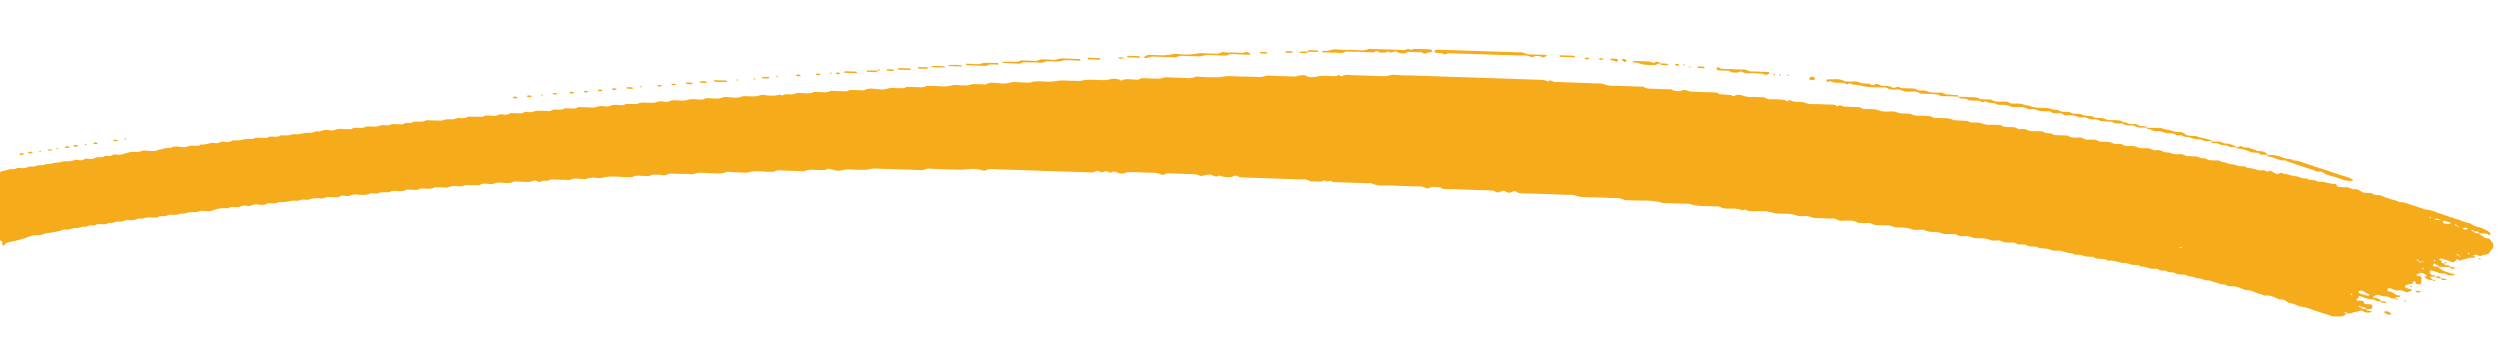 <svg width="865" height="118" viewBox="0 0 865 118" fill="none" xmlns="http://www.w3.org/2000/svg">
<path d="M811.705 108.377C811.689 108.56 811.604 108.737 811.457 108.896C811.309 109.054 811.102 109.19 810.851 109.294C810.6 109.398 810.311 109.467 810.004 109.496C809.697 109.525 809.381 109.514 809.078 109.463C808.269 109.401 807.253 109.573 806.681 109.337C805.911 109.012 805.057 108.813 804.276 108.535C802.575 107.927 800.699 107.465 799.111 106.79C797.523 106.116 795.826 106.276 794.52 105.546C793.965 105.231 793.281 105.005 792.54 104.894C791.544 104.778 791.259 104.317 790.729 103.994C790.51 103.854 790.239 103.745 789.938 103.677C789.638 103.609 789.317 103.583 789.001 103.602C788.841 103.597 788.63 103.631 788.522 103.586C787.044 102.874 785.682 102.013 783.562 102.283C782.212 101.651 780.491 101.359 779.261 100.737C778.277 100.229 777.084 100.606 776.18 100.107C775.388 99.675 774.464 99.335 773.462 99.107C772.727 98.942 771.822 99.094 771.045 98.974C770.488 98.891 769.974 98.386 769.513 98.412C768.25 98.488 767.53 97.877 766.534 97.726C765.539 97.576 764.871 96.902 763.557 96.994C762.554 97.066 761.871 96.233 760.578 96.308C759.966 96.352 759.272 95.877 758.596 95.731C757.921 95.586 757.314 95.771 756.836 95.391C756.657 95.238 756.396 95.124 756.097 95.067C754.891 94.916 753.632 95.173 752.495 94.472C751.857 94.081 750.436 94.404 749.516 93.786C749.017 93.435 747.692 93.861 746.921 93.278C746.15 92.694 745.044 93.174 744.18 92.952C743.049 92.662 742.067 92.118 740.712 92.249C740.006 91.504 738.728 91.743 737.732 91.599C736.866 91.47 736.042 90.956 735.22 90.999C733.119 91.017 731.456 89.853 729.303 90.215C728.173 89.004 725.415 90.086 724.275 88.874C724.276 88.833 723.965 88.864 723.805 88.859C722.739 88.741 721.671 88.935 720.629 88.389C720.039 88.076 718.804 88.211 717.888 88.075C717.47 88.008 717.132 87.639 716.742 87.626C714.843 87.563 713.397 86.512 711.409 86.733C710.184 86.868 709.423 86.291 708.429 86.082C707.503 85.959 706.567 85.865 705.627 85.802C705.208 85.746 704.888 85.437 704.471 85.364C703.476 85.196 702.255 85.507 701.315 84.878C700.581 84.384 699.481 84.676 698.553 84.592C697.625 84.508 697.209 83.779 696.044 83.922C695.237 83.974 694.416 83.947 693.615 83.841C692.708 83.752 692.24 83.068 691.096 83.171C690.323 83.239 689.21 83.319 688.717 83.091C687.015 82.237 685.074 82.542 683.239 82.364C682.022 82.247 681.267 81.477 679.74 81.66C679.21 81.767 678.627 81.765 678.086 81.653C677.545 81.542 677.078 81.327 676.759 81.045C676.76 80.998 676.459 81.035 676.299 81.03C674.723 80.889 672.91 81.246 671.599 80.65C670.288 80.055 668.807 80.376 667.453 80.16C666.458 79.998 665.739 79.346 664.474 79.475C663.531 79.561 662.267 79.648 661.596 79.379C659.702 78.565 657.613 78.795 655.617 78.652C653.71 77.626 651.365 78.029 649.209 77.881C648.081 77.803 647.536 77.028 646.231 77.166C645.1 77.209 643.961 77.181 642.832 77.083C641.139 75.947 638.852 76.399 636.912 76.375C635.583 76.331 635.273 75.411 633.936 75.607C632.965 75.655 631.983 75.622 631.017 75.51C629.881 75.511 628.743 75.473 627.609 75.397C626.612 75.293 625.885 74.606 624.63 74.711C623.697 74.791 622.434 74.879 621.762 74.616C619.542 73.685 617.139 74.034 614.783 73.856C613.087 73.723 611.743 72.909 609.806 73.103C608.186 73.151 606.556 73.111 604.937 72.982C604.327 72.962 604.222 72.231 603.541 72.531C602.861 72.831 602.677 72.937 602.102 72.483C601.858 72.311 601.248 72.302 600.799 72.24C598.807 71.969 596.606 72.588 594.822 71.455C594.577 71.306 593.873 71.423 593.393 71.407C590.398 71.202 587.324 71.57 584.537 70.526L575.273 70.218C571.501 68.984 567.409 69.599 563.489 69.24C561.917 69.551 561.075 68.414 559.51 68.52C558.048 68.537 556.581 68.488 555.123 68.375L551.215 68.245C549.752 68.255 548.286 68.206 546.827 68.099C545.651 67.966 544.773 67.297 543.339 67.396C542.041 67.433 540.736 67.4 539.44 67.296L531.924 67.046C530.625 67.003 529.325 66.96 528.026 66.916C526.727 66.873 525.42 67.047 524.518 66.213C524.38 66.162 524.224 66.133 524.065 66.128C523.906 66.123 523.748 66.141 523.608 66.183C522.699 66.739 521.902 66.942 520.846 66.191C520.397 65.87 519.693 65.982 519.202 66.294C518.711 66.607 518.038 66.707 517.568 66.387C517.297 66.21 516.962 66.072 516.59 65.983C516.218 65.895 515.818 65.858 515.424 65.875C511.036 65.729 506.639 65.583 502.251 65.437C500.892 65.392 499.24 65.719 498.271 64.759C497.067 64.86 495.715 64.322 494.611 65.001C494.366 65.152 493.474 65.21 493.357 65.118C493.053 64.893 492.656 64.717 492.206 64.607C491.757 64.498 491.271 64.458 490.796 64.493C487.868 64.396 484.926 64.392 482.011 64.201C479.535 64.025 476.874 64.617 474.582 63.438C474.189 63.237 473.323 63.396 472.673 63.374L462.909 63.05C461.959 63.018 460.906 63.1 460.346 62.471C459.606 62.781 458.888 63.01 458.28 62.338C457.201 63.177 455.646 62.703 454.262 62.791C452.879 62.88 452.293 61.846 450.755 62.053C449.467 62.124 448.163 62.094 446.876 61.965L431.255 61.446C430.769 61.409 430.282 61.393 429.795 61.397C429.044 61.431 428.663 61.136 428.151 60.897C427.865 60.758 427.057 60.713 426.902 60.855C425.877 61.59 424.466 61.279 423.29 61.152C422.532 61.074 421.925 60.361 421.111 61.079C420.894 61.094 420.672 61.082 420.459 61.043C420.247 61.005 420.049 60.941 419.878 60.856C419.62 60.666 419.272 60.525 418.881 60.451C418.49 60.378 418.075 60.375 417.69 60.443C416.968 60.507 416.304 60.902 415.625 60.879C414.945 60.857 414.292 60.348 413.643 60.309C410.556 60.147 407.466 60.103 404.379 59.965C403.619 59.94 403.241 60.197 402.743 60.41C402.53 60.497 401.999 60.538 401.861 60.451C400.262 59.488 398.25 59.832 396.402 59.724C394.555 59.615 392.496 59.559 390.546 59.529C390.099 59.573 389.68 59.68 389.325 59.84C388.951 60.005 388.487 60.086 388.011 60.07C387.536 60.055 387.078 59.943 386.716 59.754C385.784 59.206 385.102 59.236 384.305 59.738C384.234 59.777 383.787 59.686 383.65 59.593C383.17 59.266 382.466 59.073 382.017 59.357C381.22 59.853 380.817 59.628 380.23 59.227C380.099 59.173 379.948 59.139 379.791 59.127C379.634 59.116 379.476 59.128 379.332 59.162C378.377 59.893 377.034 59.643 375.785 59.602C365.541 59.261 355.286 58.92 345.042 58.58C343.663 58.534 342.124 58.178 341.026 58.998C340.923 59.077 340.395 59.012 340.107 58.967C337.178 58.283 337.188 58.283 333.493 58.671C332.873 58.73 332.241 58.744 331.61 58.714C328.852 58.622 326.083 58.53 323.315 58.438C322.096 58.398 320.775 58.078 319.701 58.782C319.415 58.972 318.479 58.835 317.849 58.814C315.571 58.738 313.292 58.663 311.013 58.587L307.085 58.456C305.782 58.457 304.478 58.414 303.177 58.326C301.822 58.181 300.795 58.675 299.642 58.743C297.535 58.797 295.418 58.742 293.314 58.579C292.697 58.58 292.098 58.68 291.583 58.868C290.21 59.245 289.254 59.096 287.64 58.579C287.254 58.46 286.499 58.318 286.375 58.407C285.668 58.93 284.75 58.858 283.769 58.855C281.918 58.858 279.924 58.357 278.303 59.26C276.184 59.19 274.067 59.072 271.956 59.049C270.586 59.044 269.049 58.606 267.883 59.389C267.729 59.484 267.281 59.428 266.97 59.441C264.175 59.553 261.231 58.739 258.556 59.748C258.333 59.828 257.926 59.727 257.556 59.715L254.138 59.601C253.139 59.568 251.917 59.304 251.278 59.559C250.388 59.926 249.283 60.078 248.182 59.984C247.183 59.951 246.233 59.919 245.254 59.887C244.114 59.849 242.976 59.77 241.835 59.773C240.695 59.776 240.091 60.478 238.818 60.26C237.85 60.163 236.871 60.13 235.899 60.163C234.76 60.16 233.619 60.122 232.481 60.049C231.145 59.916 230.451 60.914 228.942 60.559C227.949 60.332 226.713 60.485 225.594 60.448C224.811 61.138 223.58 60.833 222.519 60.856C221.457 60.88 219.94 60.483 218.915 61.218C218.72 61.358 218.004 61.24 217.533 61.26C214.527 61.371 211.55 60.627 208.6 61.485C207.155 61.906 205.222 61.079 203.5 61.709C202.102 62.214 200.366 61.769 198.785 61.769C197.785 61.771 197.4 62.503 196.227 62.271C195.422 62.188 194.607 62.161 193.799 62.19C192.799 62.157 191.85 62.125 190.87 62.093C190.564 62.097 190.278 62.172 190.073 62.301C189.344 62.864 187.953 62.272 187.46 62.637C186.434 63.424 185.954 62.498 185.234 62.48C184.93 62.474 184.63 62.51 184.36 62.586C183.947 62.69 183.577 62.959 183.177 62.958C181.397 62.94 179.599 62.839 177.81 62.779C176.398 63.742 174.505 63.192 172.795 63.153C171.486 63.109 170.719 63.899 169.266 63.681C168.27 63.53 167.007 63.3 166.144 63.97C166.001 64.077 165.57 64.08 165.27 64.076C163.83 64.063 162.38 64.033 160.93 64.008C159.793 64.809 158.247 64.359 156.916 64.356C155.777 64.318 155.191 65.103 153.897 64.878C152.771 64.766 151.631 64.729 150.499 64.765C149.212 65.549 147.541 65.253 146.002 65.202C145.003 65.169 144.618 65.919 143.444 65.704C142.48 65.607 141.504 65.575 140.536 65.607C139.304 66.552 137.524 65.918 136.039 66.044C135.126 66.108 134.626 66.719 133.481 66.546C133.018 66.47 132.535 66.459 132.073 66.514C131.61 66.569 131.18 66.689 130.819 66.863C130.219 67.136 128.683 66.692 128.074 66.959C126.459 67.668 124.696 67.434 123.061 67.274C121.715 67.123 121.295 68.007 120.041 67.825C119.184 67.708 118.051 67.489 117.371 68.088C117.288 68.162 117.135 68.262 117.015 68.258C115.875 68.22 114.736 68.182 113.597 68.144C112.597 68.111 112.214 68.797 111.048 68.647C110.363 68.541 109.654 68.518 108.964 68.579C108.274 68.639 107.617 68.783 107.034 69C106.143 69.34 104.593 68.714 103.45 69.38C103.052 69.619 101.871 69.328 101.146 69.45C99.667 69.7 98.272 70.123 96.64 69.852C95.526 70.578 94.034 70.317 92.623 70.305C91.594 71.163 89.953 70.856 88.608 70.706C87.262 70.555 86.9 71.523 85.588 71.251C85.142 71.116 84.636 71.075 84.156 71.134C83.676 71.193 83.252 71.349 82.956 71.574C82.832 71.676 82.382 71.661 82.082 71.668C81.01 71.697 79.781 71.363 78.997 72.059C78.045 71.995 77.087 72.001 76.145 72.076C75.161 72.289 74.217 72.558 73.327 72.88C73.072 72.968 72.793 73.032 72.5 73.069C71.256 73.169 69.813 72.651 68.765 73.162C67.718 73.673 66.571 73.26 65.584 73.444C64.436 73.664 63.411 74.088 62.086 73.914C61.056 74.819 59.084 73.926 58.187 74.436C57.043 75.126 55.187 74.383 54.337 75.259C54.213 75.39 53.437 75.27 52.956 75.283C52.015 75.293 50.78 75.111 50.201 75.385C49.286 75.83 48.108 75.439 47.549 75.714C47.14 75.927 46.645 76.076 46.108 76.149C45.571 76.222 45.006 76.217 44.463 76.134C43.127 75.984 42.434 76.982 40.914 76.644C40.398 76.527 39.592 76.993 38.898 77.087C38.205 77.181 37.631 76.986 37.139 77.334C36.939 77.468 36.664 77.556 36.36 77.584C35.147 77.649 33.731 77.203 32.814 78.006C31.742 78.052 30.52 77.812 29.797 78.492C28.435 78.218 27.38 78.952 26.291 78.898C24.882 78.851 24.105 79.635 22.762 79.426C22.455 79.365 22.125 79.375 21.84 79.454C19.704 80.516 16.63 80.285 14.387 81.213C14.004 81.356 13.54 81.412 13.082 81.37C11.676 81.211 10.792 81.622 9.668 82.031C7.519 82.808 5.203 83.421 2.773 83.856C1.686 84.06 1.873 84.459 1.561 84.813C1.498 84.893 1.335 84.993 1.225 84.99C1.115 84.986 0.939 84.868 0.891 84.791C0.817 84.612 0.773 84.429 0.759 84.246C0.798 84.052 0.804 83.856 0.779 83.66C0.762 83.594 0.722 83.53 0.664 83.472C0.605 83.414 0.527 83.362 0.436 83.321C0.344 83.28 0.24 83.249 0.13 83.231C0.019 83.214 -0.095 83.209 -0.207 83.217C-1.139 83.274 -1.612 83.95 -2.718 83.814C-2.925 84.034 -3.046 84.281 -3.072 84.536C-3.057 84.721 -3.112 84.905 -3.234 85.073C-3.355 85.242 -3.54 85.391 -3.775 85.51C-4.448 85.875 -3.617 85.867 -3.311 85.983L-2.273 86.358C-2.545 86.425 -2.84 86.574 -3.089 86.548C-4.346 86.436 -5.24 86.535 -5.34 87.436C-5.349 87.699 -5.708 87.658 -6.01 87.413C-6.555 86.967 -7.23 86.786 -8.004 87.212C-8.325 87.408 -8.665 87.592 -9.023 87.765C-9.448 87.96 -9.983 88.058 -10.533 88.04C-11.083 88.021 -11.61 87.888 -12.021 87.665C-12.826 87.175 -13.61 86.679 -14.383 86.167C-14.613 86.042 -14.77 85.878 -14.828 85.7C-14.799 84.844 -14.82 83.981 -14.742 83.127C-14.737 82.974 -14.392 82.839 -14.188 82.711C-13.984 82.582 -13.719 82.451 -13.485 82.323C-12.466 81.77 -11.603 81.095 -10.04 81.023C-9.902 80.195 -9.804 79.359 -9.587 78.544C-9.518 78.277 -9.158 78.289 -8.926 78.519C-8.461 78.993 -7.998 78.908 -7.547 78.565C-7.321 78.391 -7.113 78.451 -6.84 78.677C-6.694 78.799 -6.406 78.856 -6.178 78.945C-6.019 78.798 -5.902 78.635 -5.832 78.464C-5.77 78.09 -5.807 77.702 -5.793 77.291C-4.146 77.387 -5.253 76.089 -3.949 76.003C-3.917 75.943 -3.915 75.878 -3.943 75.816C-4.024 75.737 -4.139 75.672 -4.277 75.628C-4.432 75.608 -4.591 75.603 -4.747 75.613L-6.166 75.566C-6.236 75.563 -6.037 75.605 -5.966 75.572C-5.928 75.537 -5.907 75.496 -5.906 75.454C-5.904 75.412 -5.923 75.369 -5.958 75.332C-6.182 75.137 -6.454 74.893 -6.805 75.227C-6.807 75.268 -6.543 75.453 -6.177 75.577C-5.858 75.94 -6.194 76.11 -6.726 76.145C-7.257 76.181 -8.949 75.303 -8.776 75.226C-6.743 74.267 -9.121 74.47 -9.592 74.184C-9.696 74.112 -9.807 74.043 -9.926 73.979C-10.704 73.631 -10.843 73.297 -9.892 72.977C-9.892 72.977 -9.888 72.836 -9.886 72.789C-9.884 72.742 -10.11 72.612 -10.23 72.608C-11.02 72.582 -11.819 72.555 -12.619 72.528C-12.723 72.361 -12.853 72.045 -12.943 72.048C-13.827 72.056 -14.705 71.907 -15.461 71.62C-16.218 71.333 -16.817 70.922 -17.182 70.44C-18.09 69.447 -19.341 68.285 -17.703 67.154C-17.416 66.958 -17.285 66.91 -17.599 66.741C-18.08 66.473 -18.532 66.187 -18.952 65.886C-19.509 65.492 -19.314 65.035 -18.329 64.915C-17.86 64.833 -17.431 64.689 -17.075 64.495C-16.719 64.301 -16.444 64.061 -16.27 63.792C-14.61 62.292 -13.714 61.835 -11.182 61.203C-10.909 61.13 -10.583 60.959 -10.375 61.001C-9.113 61.272 -8.36 60.604 -7.357 60.514C-6.353 60.425 -5.297 60.87 -4.601 60.389C-3.905 59.907 -2.996 60.272 -2.583 59.869C-1.83 59.19 -0.354 59.943 0.435 59.383C1.03 58.945 2.097 59.051 2.869 58.695C3.642 58.339 5.056 58.826 5.889 58.161C6.053 58.026 6.811 58.122 7.28 58.155C7.75 58.195 8.227 58.176 8.676 58.099C9.126 58.022 9.538 57.889 9.886 57.707C10.495 57.434 11.652 57.872 12.528 57.379C13.405 56.886 15.114 57.541 15.892 56.716C17.551 57.076 18.738 55.995 20.379 56.278C21.398 55.725 22.626 55.807 23.897 55.808C25.168 55.809 26.046 54.976 27.372 55.396C28.699 55.815 29.088 54.643 30.39 54.909C30.847 55.029 31.352 55.063 31.832 55.005C32.312 54.947 32.743 54.801 33.062 54.587C33.789 54.101 35.247 54.801 36.08 54.101C36.616 53.649 37.975 54.304 38.693 53.771C39.411 53.237 40.162 53.509 40.921 53.551C41.722 53.559 42.495 53.409 43.117 53.126C43.754 52.93 44.468 52.795 45.135 52.606C45.802 52.417 46.706 52.605 47.516 52.609C48.597 52.609 49.242 51.874 50.534 52.122C51.502 52.212 52.477 52.259 53.451 52.26C54.08 52.31 54.242 51.94 54.644 51.895C56.13 51.733 57.306 50.98 58.979 51.218C60.106 50.416 61.737 50.722 62.992 50.899C64.496 51.108 65.261 50.341 66.531 50.383C67.62 50.419 68.823 50.641 69.547 49.949C71.375 50.339 72.688 49.05 74.504 49.527C75.803 49.858 76.191 48.732 77.522 49.011C77.988 49.163 78.527 49.212 79.036 49.147C79.545 49.083 79.989 48.911 80.285 48.663C80.409 48.562 80.86 48.541 81.149 48.563C82.395 48.638 83.637 48.493 84.715 48.147C85.725 47.852 87.266 48.472 88.251 47.719C88.375 47.617 88.852 47.692 89.163 47.673C90.517 47.583 92.149 48.142 93.179 47.261C94.523 47.159 96.167 47.665 97.196 46.807C97.198 46.761 97.506 46.818 97.666 46.823C98.738 46.776 99.8 47.047 100.866 46.566C101.486 46.293 102.776 46.6 103.603 46.422C104.762 46.167 105.794 45.831 107.15 45.953C108.507 46.074 109.24 45.089 110.667 45.518C111.097 45.248 111.66 45.063 112.284 44.988C112.907 44.912 113.562 44.949 114.163 45.094C115.702 45.439 116.365 44.464 117.702 44.584C119.038 44.705 120.31 44.671 121.609 44.714C122.648 43.575 125.108 44.83 126.329 43.897C126.483 43.785 126.883 43.786 127.184 43.755C128.54 43.624 129.972 44.17 131.316 43.476C132.335 42.923 134.156 43.828 135.333 43.023C135.6 42.832 136.545 42.986 137.176 42.961C138.088 42.92 139.167 43.273 139.885 42.739C140.603 42.206 141.774 42.802 142.547 42.423C142.791 42.308 142.999 42.068 143.249 42.065C144.214 42.121 145.181 42.125 146.141 42.079C146.834 41.985 147.241 41.482 148.218 41.596C149.19 41.684 150.17 41.717 151.146 41.694C152.056 41.724 152.941 41.871 153.857 41.426C154.436 41.146 155.68 41.352 156.612 41.306C157.544 41.261 158.025 40.637 159.16 40.804C159.615 40.922 160.117 40.951 160.591 40.886C161.065 40.821 161.483 40.666 161.783 40.445C161.907 40.344 162.366 40.377 162.676 40.375L166.988 40.407C168.145 39.589 169.709 40.11 171.07 40.108C172.071 40.101 172.474 39.41 173.619 39.559C174.486 39.67 175.609 39.895 176.289 39.302C176.382 39.229 176.526 39.122 176.646 39.126C177.785 39.164 178.924 39.202 180.064 39.24C181.063 39.273 181.481 38.453 182.602 38.737C184.01 39.113 184.917 38.327 186.118 38.297C187.32 38.266 188.727 38.383 190.026 38.426C190.806 38.452 191.108 37.799 192.045 37.907C192.831 37.977 193.626 37.967 194.397 37.879C194.818 37.835 195.139 37.523 195.56 37.49C197.066 37.358 198.806 37.967 200.067 37.053C201.686 37.106 203.318 37.084 204.925 37.214C206.272 37.323 207.039 36.516 208.464 36.704C209.46 36.831 210.703 37.06 211.604 36.433C211.758 36.326 212.158 36.328 212.459 36.297C213.814 36.166 215.384 36.799 216.542 35.981L220.364 35.984C222.003 35.153 223.988 35.635 225.831 35.579C227.052 35.55 227.857 34.831 229.368 35.11C229.889 35.253 230.469 35.29 231.017 35.215C231.564 35.141 232.045 34.959 232.383 34.7C232.435 34.654 232.683 34.71 232.843 34.715C234.529 34.566 236.26 35.169 237.982 34.54C239.359 34.034 241.115 34.491 242.696 34.479C243.697 34.471 244.091 33.774 245.254 33.977C246.224 34.054 247.198 34.098 248.172 34.11C249.479 34.218 250.2 33.279 251.711 33.599C252.99 33.762 254.294 33.819 255.587 33.769C257.226 32.938 259.211 33.426 261.064 33.364C262.275 33.334 263.089 32.634 264.591 32.895C265.855 33.123 267.183 33.167 268.459 33.023C269.293 32.91 269.9 32.402 270.596 33.136C271.635 31.996 274.114 33.253 275.307 32.289C275.431 32.181 275.871 32.196 276.171 32.188C278.023 32.144 279.988 32.644 281.676 31.814C281.951 31.682 282.626 31.845 283.106 31.861C284.478 31.801 285.925 32.237 287.209 31.522C287.627 31.29 288.76 31.533 289.551 31.5C291.074 31.434 292.806 32.008 294.057 31.105L298.924 31.266C300.681 30.198 302.941 30.813 304.868 30.959C306.504 31.09 307.42 30.316 308.887 30.436C310.176 30.505 311.467 30.536 312.756 30.529C313.855 29.697 315.428 30.213 316.771 30.14C318.115 30.067 319.34 30.519 320.385 29.791C320.59 29.645 321.287 29.745 321.748 29.73C324.392 29.648 327.111 30.314 329.701 29.461C330.409 29.226 331.61 29.524 332.591 29.51C333.572 29.496 334.766 29.694 335.356 29.414C336.271 28.981 337.136 29.127 338.057 29.134C338.977 29.141 340.056 29.201 340.985 29.232C342.741 28.169 345.002 28.778 346.929 28.924C348.695 29.071 349.754 28.197 351.448 28.4C353.065 28.534 354.691 28.598 356.315 28.591C358.637 27.665 361.322 28.458 363.73 28.251C365.386 28.095 366.94 27.712 368.746 27.866C370.352 28.001 371.994 27.974 373.623 28.028C376.472 27.201 379.544 27.802 382.508 27.736C383.689 27.705 384.601 27.067 386.035 27.267C386.791 27.354 387.486 27.584 388.015 27.919C389.741 26.838 392.022 27.759 393.951 27.53C395.049 26.692 396.614 27.178 397.966 27.147C399.668 27.104 401.485 27.534 402.982 26.727C405.091 26.797 407.209 26.914 409.319 26.938C410.689 26.948 412.177 27.349 413.412 26.604C413.719 26.415 414.644 26.563 415.274 26.584C417.378 26.746 419.497 26.797 421.602 26.736C423.097 26.615 424.482 26.203 426.118 26.352C427.564 26.482 429.046 26.449 430.505 26.498C432.131 26.484 433.761 26.538 435.383 26.66C436.927 26.846 437.857 25.967 439.401 26.16C440.858 26.285 442.325 26.344 443.788 26.335C445.247 26.383 446.716 26.432 448.176 26.481C448.575 26.494 448.946 26.183 449.367 26.145C450.12 26.07 451.236 25.907 451.599 26.125C451.947 26.322 452.357 26.476 452.805 26.577C453.253 26.677 453.729 26.723 454.201 26.71C454.972 26.707 455.718 26.578 456.355 26.336C457.132 26.121 458.236 26.322 459.178 26.283C460.551 26.235 462.105 26.727 463.193 25.912L464.176 26.431C465.426 25.546 467.14 26.055 468.651 26.046C470.442 26.047 472.229 26.165 474.018 26.225C475.647 26.279 477.277 26.333 478.896 26.387C480.325 26.434 481.292 25.645 482.914 25.898C484.523 26.063 486.15 26.131 487.77 26.101L528.278 27.448C529.737 27.496 531.205 27.586 532.665 27.593C533.2 27.57 533.741 27.613 534.255 27.719C534.768 27.825 535.242 27.992 535.646 28.209C536.681 27.175 537.305 28.593 538.331 28.404C539.291 28.332 540.271 28.353 541.231 28.465L548.547 28.708C550.007 28.807 551.472 28.855 552.935 28.854C554.307 28.812 555.304 29.22 556.443 29.558C557.236 29.681 558.055 29.721 558.861 29.673L568.625 29.998C569.793 30.987 571.607 30.596 573.073 30.733C574.54 30.869 576.33 30.876 577.951 30.895C578.58 30.916 578.72 31.237 579.127 31.333C579.694 31.497 580.319 31.574 580.94 31.557C581.653 31.493 582.326 31.093 582.956 31.114C583.586 31.135 584.289 31.639 584.938 31.684C587.044 31.831 589.166 31.825 591.283 31.936C592.503 31.977 593.902 31.718 594.835 32.536C594.962 32.64 595.423 32.62 595.742 32.642C596.84 32.731 597.948 32.809 599.056 32.887C599.934 33.873 600.477 32.582 601.279 32.82C601.547 32.9 601.971 32.796 602.279 32.854C603.399 33.172 604.364 33.651 605.777 33.557C607.191 33.463 608.394 33.702 609.667 33.633C610.94 33.564 611.319 34.522 612.645 34.36C613.779 34.321 614.92 34.347 616.054 34.438C616.447 34.428 616.842 34.471 617.21 34.562C617.577 34.653 617.908 34.792 618.178 34.967C618.619 35.234 618.845 34.437 619.527 34.7C619.878 34.881 620.267 35.034 620.683 35.156C622.026 35.388 623.448 35.03 624.828 35.651C626.209 36.272 627.941 35.925 629.518 36.03C630.977 36.14 632.443 36.189 633.906 36.176C634.907 36.151 635.295 36.533 635.886 36.8C636.664 35.98 637.298 36.788 638.035 36.871C638.982 36.99 639.984 36.936 640.953 36.997C642.17 37.09 643.591 36.78 644.494 37.614C644.552 37.669 644.772 37.676 644.922 37.693C646.614 37.943 648.401 37.468 650.058 38.186C651.458 38.819 653.197 38.578 654.739 38.553C656.04 38.532 656.719 39.176 657.717 39.239C658.716 39.301 659.996 39.315 661.135 39.352C662.481 40.424 664.419 39.89 666.113 40.105C667.02 40.205 668.038 40.004 668.748 40.621C668.942 40.786 669.623 40.761 670.082 40.812C672.076 41.025 674.273 40.535 676.009 41.596C676.088 41.645 676.319 41.606 676.489 41.612L680.803 41.861C681.894 42.748 683.502 42.238 684.845 42.47C686.019 42.668 686.878 43.313 688.334 43.173C689.63 43.125 690.937 43.157 692.233 43.268C693.4 44.263 695.165 43.852 696.691 44.003C697.688 44.083 698.015 44.798 699.2 44.673C699.662 44.591 700.161 44.593 700.633 44.678C701.104 44.764 701.527 44.93 701.845 45.154C702.128 45.363 703.031 45.287 703.649 45.373C704.874 45.531 706.349 45.122 707.307 45.782C708.266 46.441 709.599 45.77 710.286 46.468C710.376 46.544 710.491 46.608 710.623 46.658C710.756 46.708 710.904 46.742 711.057 46.757C712.516 46.806 713.985 46.855 715.445 46.903C716.509 47.696 718.06 47.688 719.425 47.564C720.79 47.439 721.085 48.493 722.452 48.31C723.419 48.262 724.398 48.295 725.36 48.406C726.527 49.437 728.345 48.922 729.818 49.142C730.725 49.266 731.183 49.914 732.327 49.812C733.24 49.742 734.332 49.714 734.911 50.349C734.969 50.41 735.168 50.44 735.317 50.457C736.692 50.632 738.215 50.272 739.475 50.912C740.734 51.553 741.948 51.164 743.184 51.282C744.421 51.399 744.866 52.171 746.163 51.968C747.168 51.837 747.898 52.16 748.725 52.569C749.335 52.871 750.466 52.563 751.36 53.062C751.767 53.21 752.218 53.31 752.685 53.356C753.153 53.402 753.628 53.392 754.082 53.328C755.408 53.196 755.962 53.978 757.061 54.014C758.182 54.016 759.303 54.088 760.406 54.231C760.924 54.313 761.256 54.846 762 54.742C763.115 54.603 763.623 55.289 764.509 55.412C765.481 55.5 766.462 55.533 767.437 55.509C768.228 55.501 768.509 56.067 768.979 56.077C770.299 56.121 771.045 56.85 772.444 56.897C773.543 56.933 774.548 57.706 775.925 57.523C776.93 57.392 777.275 58.154 777.906 58.129C779.848 58.105 781.309 59.298 783.344 58.896C784.035 59.16 784.715 59.787 785.472 58.967L787.17 59.986C787.277 60.054 787.415 60.141 787.544 60.151C787.854 60.161 788.312 60.223 788.465 60.129C789.079 59.732 789.614 59.58 790.214 60.187C791.698 60.101 792.762 60.917 794.111 60.95C795.461 60.983 796.486 62.062 798.09 61.669C798.687 62.663 800.56 61.986 801.391 62.577C802.222 63.168 803.637 62.752 804.537 63.063C805.671 63.421 806.921 63.623 808.189 63.654C808.319 63.658 808.409 63.966 808.523 64.135C808.638 64.303 808.708 64.598 808.858 64.615C809.787 64.773 810.752 64.831 811.704 64.786C813.05 64.62 813.497 65.626 814.682 65.472C815.868 65.318 816.348 65.938 817.066 66.308C817.399 66.497 817.798 66.641 818.233 66.728C819.228 66.885 820.469 66.58 821.357 67.255C821.991 67.74 823.168 67.251 824.002 67.736C824.847 68.127 825.758 68.465 826.72 68.742C827.887 69.174 829.343 69.31 830.271 69.992C831.648 69.815 832.65 70.347 833.739 70.695C835.086 71.121 836.464 71.513 837.768 72.002C838.673 72.36 839.686 72.608 840.746 72.729C841.623 72.868 842.434 73.136 843.101 73.506C843.947 73.951 845.269 73.901 845.828 74.553C847.084 74.395 847.529 75.437 848.805 75.286C849.275 75.888 850.429 75.792 851.168 76.151C851.975 76.571 852.92 76.888 853.938 77.082C855.033 77.265 855.343 77.862 856.144 78.153C856.945 78.444 858.128 78.671 858.987 79.016C859.78 79.354 860.506 79.745 861.149 80.18C861.42 80.399 861.619 80.644 861.736 80.903C861.765 80.993 861.733 81.085 861.647 81.159C861.429 81.404 861.198 81.414 860.965 81.212C860.148 80.516 858.907 80.821 857.84 80.703C857.637 80.503 857.506 80.217 857.209 80.131C856.708 80.061 856.194 80.044 855.69 80.08C855.62 80.078 855.818 80.12 855.89 80.087C855.928 80.052 855.949 80.011 855.95 79.969C855.951 79.926 855.933 79.884 855.898 79.847C855.674 79.651 855.402 79.408 855.051 79.742C855.049 79.783 855.313 79.968 855.679 80.092C856.045 80.215 856.233 80.58 856.531 80.672C856.958 80.733 857.399 80.748 857.83 80.715C857.888 81.374 859.082 81.572 859.496 82.073C859.909 82.574 861.027 82.365 861.475 82.726C861.806 83.012 861.842 83.424 862.173 83.711C862.844 84.279 862.62 84.413 862.635 85.44C862.608 86.267 861.593 86.714 861.359 87.428C861.125 88.142 859.478 88.005 858.765 88.398C857.665 88.99 857.533 88.134 856.943 88.126C856.497 88.156 856.063 88.225 855.656 88.33L856.252 88.755C856.349 88.829 856.547 88.911 856.535 88.964C856.523 89.016 856.309 89.156 856.209 89.147C854.383 89.004 853.001 89.627 851.537 90.036C851.163 90.147 851.099 90.25 850.807 90.012C850.379 89.651 849.975 89.45 849.674 90.085C849.373 90.721 848.646 90.92 848.125 90.621C847.223 90.069 845.968 89.904 844.972 89.466C844.814 89.396 844.371 89.487 844.118 89.561C843.866 89.634 843.839 89.845 844.265 89.959C845.197 90.207 844.224 91.201 845.745 91.181C845.657 91.718 846.287 91.739 846.935 91.808C847.058 91.809 847.18 91.828 847.289 91.863C847.399 91.897 847.494 91.947 847.566 92.007C847.638 92.067 847.684 92.136 847.702 92.208C847.719 92.279 847.706 92.352 847.665 92.419L843.528 92.281C843.448 92.279 843.656 92.321 843.737 92.288C843.775 92.251 843.796 92.208 843.798 92.164C843.799 92.12 843.781 92.076 843.746 92.036C843.355 91.759 842.933 91.493 842.512 91.232C842.423 91.192 842.313 91.172 842.204 91.175C842.02 91.299 841.892 91.447 841.829 91.609C841.809 92.195 841.978 92.248 843.517 92.293C844.604 93.608 846.587 94.155 848.539 94.731C848.925 94.843 849.536 94.829 849.285 95.149C849.181 95.286 848.462 95.251 848.02 95.306C847.015 95.425 846.683 94.892 846.039 94.689C845.395 94.486 844.505 94.779 843.778 94.385C843.157 94.127 842.493 93.909 841.798 93.732C840.809 93.394 840.809 93.394 840.791 93.927C840.617 94.667 840.88 95.18 842.368 95.259C842.488 95.263 842.588 95.566 842.692 95.734C842.252 95.686 841.806 95.672 841.363 95.689C841.042 95.732 840.517 95.849 841.087 96.179C841.332 96.381 841.53 96.601 841.675 96.832C840.329 96.993 839.516 96.491 838.894 95.912C838.613 95.651 840.135 95.625 839.45 95.139C838.121 94.185 837.201 94.178 836.09 95.109C836.017 95.171 836.277 95.491 836.357 95.494C837.358 95.474 837.913 95.651 837.801 96.305C837.728 96.684 837.775 97.067 837.763 97.448C837.735 98.292 837.499 98.454 836.651 98.391C835.802 98.327 835.826 97.935 835.778 97.558C835.781 97.458 835.415 97.346 835.187 97.274C835.137 97.272 834.873 97.387 834.861 97.457C834.849 97.82 834.943 98.293 834.053 98.281C833.739 98.291 833.434 98.339 833.157 98.42C832.879 98.502 832.634 98.616 832.436 98.755C831.816 99.057 831.874 99.112 832.599 99.582C832.799 99.732 833.055 99.854 833.347 99.936C833.638 100.018 833.956 100.059 834.274 100.055C834.344 100.057 834.563 100.393 834.492 100.437C834.081 100.711 833.585 100.935 833.029 101.099C832.726 101.165 832.092 100.974 831.818 100.795C831.584 100.663 831.303 100.565 830.998 100.507C830.692 100.449 830.371 100.433 830.058 100.46C829.586 100.496 829.1 100.462 828.647 100.36C828.194 100.257 827.788 100.091 827.466 99.875C827.066 99.574 826.018 99.792 825.977 100.125C825.981 100.382 826.115 100.636 826.363 100.854C828.247 100.764 828.485 102.356 830.319 102.247C830.409 102.25 830.545 102.378 830.653 102.452C830.439 102.55 830.243 102.726 830.013 102.736C829.352 102.761 828.673 102.691 828.734 103.28C828.575 103.266 828.414 103.261 828.254 103.264C827.3 103.379 826.906 102.879 826.274 102.647C825.641 102.414 824.802 102.68 824.012 102.372C822.54 101.795 822.507 101.87 821.356 102.501C820.765 102.821 821.229 102.995 821.608 103.026C822.157 103.057 822.677 103.198 823.082 103.426C823.486 103.653 823.75 103.952 823.828 104.273C823.231 104.177 822.533 104.412 822.026 104.019C821.831 103.866 821.548 103.634 821.338 103.639C819.676 103.677 818.353 103.134 817.109 102.624C816.29 102.297 816.118 102.362 816.04 102.876C815.984 103.047 815.863 103.208 815.685 103.345C815.115 103.913 815.124 103.943 815.903 104.004C816.386 104.005 816.87 104.021 817.352 104.052C817.591 104.089 817.954 104.318 817.93 104.429C817.758 105.38 818.905 105.195 819.823 105.267C820.741 105.338 820.896 105.508 820.79 106.285C820.768 106.929 820.667 106.961 819.296 106.963L818.817 106.947C818.613 106.746 818.483 106.46 818.185 106.374C817.685 106.304 817.17 106.287 816.666 106.324C816.586 106.321 816.795 106.363 816.866 106.33C816.901 106.295 816.921 106.254 816.922 106.212C816.923 106.17 816.907 106.128 816.874 106.09C816.66 105.895 816.388 105.651 816.037 105.986C816.036 106.027 816.3 106.212 816.666 106.335C817.032 106.459 817.22 106.823 817.507 106.915C817.938 106.977 818.382 106.992 818.816 106.958C818.718 107.507 819.378 107.517 820.036 107.586C820.276 107.594 820.48 107.788 820.696 107.901C820.46 108.004 820.193 108.081 819.908 108.127C819.432 108.176 818.94 108.16 818.469 108.08C817.684 107.901 817.102 107.048 816.133 107.626C815.5 107.998 814.566 107.797 814.114 108.146C813.499 108.589 812.732 108.487 811.723 108.454C811.653 108.452 811.852 108.487 811.923 108.46C811.961 108.425 811.982 108.385 811.983 108.342C811.984 108.3 811.966 108.258 811.931 108.22C811.707 108.025 811.435 107.781 811.084 108.11C811.075 108.068 811.379 108.249 811.705 108.377ZM851.587 88.829C851.456 88.705 851.302 88.589 851.128 88.485C851.067 88.461 850.996 88.447 850.924 88.445C850.852 88.442 850.781 88.452 850.718 88.471C850.683 88.506 850.664 88.546 850.662 88.587C850.661 88.628 850.677 88.669 850.71 88.706C850.866 88.819 851.057 88.915 851.271 88.988C851.271 88.988 851.475 88.884 850.289 88.445C850.439 88.45 850.637 88.492 850.709 88.459C850.744 88.423 850.763 88.383 850.765 88.341C850.766 88.299 850.749 88.257 850.717 88.219C850.503 88.024 850.231 87.78 849.88 88.115C849.848 88.149 850.162 88.335 851.627 88.83L851.587 88.829ZM849.632 78.112C849.782 78.118 849.98 78.159 850.052 78.126C850.09 78.091 850.111 78.05 850.112 78.008C850.113 77.966 850.095 77.924 850.059 77.886C849.836 77.691 849.564 77.447 849.212 77.782C849.211 77.823 849.475 78.007 850.949 78.502C850.812 78.379 850.655 78.264 850.481 78.158C850.419 78.135 850.349 78.121 850.277 78.118C850.205 78.116 850.134 78.125 850.071 78.145C850.036 78.179 850.016 78.219 850.015 78.26C850.014 78.301 850.03 78.342 850.063 78.379C850.245 78.498 850.467 78.594 850.714 78.659C850.714 78.659 850.878 78.553 849.672 78.114L849.632 78.112ZM836.52 90.288C836.67 90.293 836.87 90.299 836.94 90.302C836.978 90.267 836.999 90.226 837 90.184C837.002 90.141 836.983 90.099 836.948 90.061C836.724 89.866 836.452 89.623 836.101 89.951C836.099 89.998 836.364 90.177 838.807 90.71C838.809 90.646 838.733 90.537 838.653 90.523C838.246 90.445 837.817 90.401 837.409 90.323C837.002 90.245 836.79 90.303 836.951 90.578C837.008 90.661 837.107 90.732 837.234 90.781C837.948 90.987 838.739 90.943 836.56 90.289L836.52 90.288ZM820.001 102.033C819.097 101.534 818.234 101.006 817.278 100.564C817.091 100.475 816.275 100.636 816.139 100.802C816.076 100.922 816.067 101.051 816.112 101.177C816.156 101.302 816.254 101.42 816.396 101.52C817.286 101.822 818.21 102.086 819.161 102.31C819.306 102.324 819.453 102.306 819.573 102.26C819.742 102.194 819.899 102.119 820.041 102.034L820.001 102.033ZM846.653 77.438C846.808 77.455 846.966 77.46 847.122 77.454C847.404 77.416 847.865 77.396 847.918 77.299C848.13 76.948 847.649 76.943 847.212 76.87C846.798 76.771 846.411 76.636 846.064 76.468C845.64 76.301 845.266 76.395 845.227 76.681C845.198 77.255 845.463 77.399 846.692 77.44L846.653 77.438ZM844.701 75.942C844.172 75.803 843.622 75.694 843.061 75.617C842.821 75.609 842.565 75.777 842.312 75.862C842.559 75.964 842.803 76.154 843.043 76.156C843.643 76.125 844.233 76.054 844.801 75.945L844.701 75.942ZM853.784 79.019C853.687 78.948 853.565 78.889 853.427 78.847C853.29 78.805 853.139 78.781 852.987 78.775C852.834 78.77 852.682 78.785 852.542 78.818C852.402 78.85 852.276 78.901 852.175 78.966C852.149 78.995 852.135 79.028 852.134 79.061C852.133 79.095 852.145 79.128 852.168 79.159C852.266 79.231 852.387 79.289 852.525 79.332C852.662 79.374 852.813 79.398 852.966 79.403C853.119 79.408 853.27 79.394 853.41 79.361C853.551 79.328 853.676 79.278 853.777 79.213C853.859 79.168 853.822 79.085 853.834 79.021L853.784 79.019ZM854.144 87.435C854.043 87.49 853.82 87.565 853.838 87.612C853.909 87.748 854.006 87.879 854.126 88.004C854.238 87.943 854.46 87.874 854.442 87.826C854.387 87.691 854.304 87.56 854.194 87.437L854.144 87.435ZM755.012 85.571C754.904 85.503 754.778 85.37 754.698 85.379C754.465 85.416 754.241 85.469 754.032 85.539C754.14 85.607 754.266 85.734 754.346 85.725C754.596 85.693 754.836 85.642 755.062 85.573L755.012 85.571ZM842.673 90.287L842.336 89.906C842.224 89.967 842.011 90.036 842.03 90.084C842.098 90.222 842.195 90.355 842.317 90.481L842.673 90.287ZM840.525 75.145C840.631 75.272 840.747 75.399 840.863 75.526C840.975 75.466 841.187 75.396 841.169 75.349C841.102 75.212 841.006 75.081 840.882 74.958L840.525 75.145ZM838.343 92.637C838.231 92.698 838.008 92.767 838.027 92.814C838.098 92.953 838.198 93.086 838.324 93.212C838.426 93.15 838.648 93.082 838.63 93.034C838.573 92.898 838.494 92.766 838.393 92.639L838.343 92.637ZM813.613 101.563C813.501 101.618 813.278 101.692 813.297 101.74C813.367 101.877 813.467 102.008 813.594 102.131C813.696 102.07 813.918 102.001 813.9 101.954C813.845 101.82 813.765 101.689 813.663 101.564L813.613 101.563Z" fill="#F5AB1A"/>
<path d="M742.8 44.186C741.457 43.959 739.96 44.444 738.695 43.662C737.665 43.041 735.768 43.829 734.778 42.916C734.686 42.838 734.548 42.783 734.393 42.762C733.197 42.611 731.763 43.009 730.84 42.175C729.737 42.069 728.627 42 727.515 41.97C726.334 41.978 725.854 41.076 724.536 41.284C724.07 41.325 723.589 41.297 723.137 41.203C722.685 41.109 722.274 40.952 721.943 40.746C721.332 40.45 719.779 40.815 719.189 40.508C718.643 40.23 717.997 40.03 717.306 39.924C716.614 39.817 715.895 39.807 715.207 39.894C713.832 40.019 713.567 38.965 712.231 39.144C711.407 39.246 710.223 39.341 709.615 38.681C709.538 38.6 709.41 38.539 709.26 38.511C708.124 38.523 706.985 38.486 705.852 38.398C704.856 38.265 704.079 37.547 702.871 37.759C701.443 38.005 700.818 36.916 699.393 37.056C698.259 37.096 697.117 37.068 695.984 36.972C694.593 36.058 692.743 36.354 691.006 36.22C690.253 35.403 688.629 35.795 687.683 35.352C687.082 35.074 686.768 34.882 686.264 35.305C686.164 35.365 686.047 35.415 685.919 35.452C684.95 34.499 683.294 34.937 681.939 34.768C681.63 34.729 681.12 34.741 681.042 34.674C680.33 33.805 678.57 34.392 677.72 33.76C677.642 33.704 677.726 33.578 677.73 33.484C678.859 33.522 680 33.524 681.128 33.597C682.495 33.69 684.067 33.366 685.106 34.316L688.984 34.445C690.309 35.51 692.244 35.099 693.894 35.131C695.023 35.168 695.341 35.848 696.381 35.847C697.422 35.846 698.857 35.718 699.677 36.045C700.499 36.282 701.349 36.483 702.218 36.646C703.27 37.05 704.482 37.277 705.718 37.302C706.682 37.255 707.658 37.287 708.617 37.398C709.483 37.515 710.356 38.043 711.089 37.979C712.453 37.86 712.874 38.749 714.066 38.724C714.946 38.712 715.942 38.569 716.744 39.106C717.547 39.643 719.145 39.133 719.883 39.51C721.152 40.139 722.494 40.107 723.863 40.176C724.706 40.99 726.084 40.766 727.311 40.878C728.369 40.966 728.995 41.702 730.29 41.563C731.255 41.531 732.228 41.563 733.189 41.66C734.188 41.693 734.5 42.543 735.648 42.328C736.218 42.934 737.177 42.966 738.158 42.952C738.628 42.967 739.4 42.934 739.515 43.067C740.277 43.926 742.008 43.338 742.837 43.97C742.807 43.969 742.803 44.086 742.8 44.186Z" fill="#F5AB1A"/>
<path d="M535.384 19.251C535.38 19.38 533.819 19.962 533.653 19.862C533.45 19.715 533.197 19.594 532.912 19.507C532.627 19.421 532.315 19.37 531.998 19.36C531.682 19.349 531.368 19.379 531.077 19.446C530.787 19.514 530.527 19.618 530.314 19.751C530.212 19.802 530.1 19.845 529.98 19.881C528.436 18.773 526.346 19.349 524.53 19.183C522.715 19.017 520.642 19.054 518.693 18.989L507.52 18.618C505.581 18.553 503.62 18.541 501.683 18.424C500.754 18.358 500.341 18.743 499.666 18.897C499.021 18.124 497.68 18.443 496.687 18.211C496.54 18.166 496.424 18.091 496.364 18.001C496.317 17.907 496.32 17.809 496.373 17.719C496.469 17.558 496.547 17.302 496.739 17.262C497.191 17.196 497.662 17.178 498.131 17.208C507.213 17.51 516.295 17.812 525.376 18.114C526.948 17.797 527.853 18.854 529.354 18.833C530.856 18.813 532.603 18.941 534.222 18.995C534.529 19.012 534.832 19.057 535.118 19.131C535.22 19.075 535.286 19.177 535.384 19.251Z" fill="#F5AB1A"/>
<path d="M674.223 33.309C673.137 33.185 671.846 33.506 670.992 32.984C670.139 32.463 668.884 32.615 667.816 32.532C666.748 32.45 665.558 32.428 664.429 32.385C663.231 31.406 661.45 31.699 659.968 31.738C658.486 31.776 657.874 30.923 656.482 30.964C655.3 30.995 653.974 31.163 652.888 30.422C652.506 30.163 651.372 30.266 650.573 30.234C648.952 30.247 647.327 30.177 645.717 30.026C644.234 29.8 642.903 29.181 641.257 29.343C640.571 28.916 639.882 28.576 639.148 29.273C637.833 28.191 635.768 28.92 634.262 28.465C633.549 28.254 633.152 27.841 632.483 28.406C632.483 28.406 631.889 28.234 631.901 28.169C631.94 27.915 632.067 27.669 632.275 27.448C634.272 27.573 636.432 27 638.207 28.08C638.462 28.235 639.147 28.111 639.615 28.18C640.871 28.321 642.344 27.936 643.347 28.491C644.516 29.117 645.797 28.808 646.992 28.994C647.666 29.779 648.36 29.38 649.121 29.065C649.267 29.036 649.426 29.03 649.581 29.046C649.735 29.062 649.882 29.101 650.008 29.159C650.648 29.767 651.619 29.746 652.58 29.731C652.975 29.719 653.372 29.764 653.739 29.861C654.105 29.958 654.429 30.105 654.683 30.288C654.883 30.347 655.103 30.376 655.323 30.373C655.543 30.37 655.757 30.335 655.944 30.272C656.462 30.054 656.771 29.777 657.366 30.254C657.96 30.732 658.87 30.457 659.637 30.541C661.003 30.686 662.586 30.334 663.616 31.26C664.822 31.4 666.184 31.052 667.23 31.791C667.465 31.957 668.096 31.931 668.554 31.994C670.057 32.22 671.817 31.65 673.086 32.602C674.493 32.719 675.911 32.825 677.317 32.954C677.447 32.958 677.603 33.075 677.65 33.159C677.831 33.446 677.64 33.481 677.161 33.442C676.174 33.338 675.193 33.341 674.223 33.309Z" fill="#F5AB1A"/>
<path d="M812.848 62.559C811.685 62.644 810.858 62.229 809.868 61.92C808.834 61.533 807.759 61.188 806.65 60.886C805.465 60.62 804.419 60.166 803.632 59.577C803.4 59.457 803.111 59.384 802.809 59.367C802.33 59.316 801.706 59.419 801.391 59.273C799.42 58.374 797.126 57.834 795.061 57.062C793.766 56.578 792.337 56.237 791.104 55.715C790.975 55.658 790.86 55.525 790.75 55.527C788.405 55.614 786.894 54.437 784.794 54.085C784.719 54.065 784.651 54.036 784.596 54C784.54 53.963 784.497 53.921 784.471 53.875C784.29 53.587 784.481 53.576 784.951 53.598C786.515 53.558 788.078 53.816 789.409 54.333C790.021 54.587 790.688 54.791 791.39 54.938C792.197 55.03 792.977 55.038 793.472 55.506C795.252 55.53 796.611 56.198 798.076 56.675C799.54 57.152 800.727 57.584 802.034 57.98C805.561 59.054 808.89 60.344 812.468 61.355C813.014 61.541 813.509 61.775 813.936 62.049C814.083 62.125 814.107 62.313 814.113 62.448C814.111 62.489 813.878 62.57 813.748 62.571C813.449 62.577 813.148 62.573 812.848 62.559V62.559Z" fill="#F5AB1A"/>
<path d="M457.523 17.678C457.645 17.623 457.809 17.505 457.879 17.525C459.594 17.993 460.682 16.861 462.366 17.087C463.972 17.252 465.599 17.306 467.213 17.249C469.356 17.203 471.684 17.89 473.628 16.904L477.995 17.05C479.934 17.114 481.883 17.179 483.822 17.243C484.882 17.279 486.003 17.545 486.984 16.955C487.341 16.732 488.34 17.687 488.986 16.928C490.595 16.981 492.196 16.976 493.795 17.017C495.214 17.064 495.529 17.222 495.465 17.66C495.376 18.208 494.632 18.031 494.136 18.202C493.317 18.451 492.683 18.876 491.998 18.102C490.389 18.048 488.77 17.995 487.151 17.941C487.031 17.937 486.917 18.062 486.795 18.117C486.576 18.245 486.312 18.344 486.02 18.407C485.727 18.47 485.413 18.495 485.098 18.481C484.783 18.468 484.474 18.415 484.192 18.327C483.909 18.239 483.659 18.117 483.458 17.971C483.347 17.908 483.214 17.86 483.07 17.831C482.925 17.801 482.772 17.792 482.623 17.802C482.1 17.896 481.609 18.197 481.119 18.192C480.629 18.188 480.432 17.5 479.755 18.006C479.263 18.359 478.579 18.155 477.987 18.211C477.104 18.293 476.293 17.087 475.388 18.125L469.082 17.915C468.082 17.882 467.133 17.85 466.163 17.818C465.194 17.786 464.799 18.536 463.625 18.321C462.664 18.23 461.692 18.198 460.727 18.224C459.727 18.191 458.788 18.16 457.808 18.127C457.699 18.124 457.553 18.001 457.485 17.923C457.418 17.844 457.451 17.746 457.523 17.678Z" fill="#F5AB1A"/>
<path d="M432.757 18.656C432.544 18.755 432.327 18.941 432.107 18.94C430.808 18.896 429.499 18.853 428.209 18.81C426.92 18.767 425.631 18.419 424.596 19.154C424.391 19.293 423.694 19.194 423.223 19.208C420.579 19.284 417.802 18.564 415.308 19.531C415.197 19.569 414.989 19.521 414.829 19.515L411.9 19.418C410.928 19.442 409.95 19.409 408.982 19.321C407.827 19.136 407.383 19.855 406.424 19.823C403.985 19.742 401.546 19.661 399.108 19.58C398.477 19.55 397.861 19.664 397.386 19.898C396.686 20.203 395.55 20.06 395.777 19.844C396.064 19.541 396.466 19.281 396.953 19.085C397.378 18.984 397.845 18.953 398.307 18.995C399.93 19.102 401.56 19.145 403.185 19.122C404.689 19.043 406.007 18.5 407.692 18.685C409.13 18.892 410.611 18.941 412.06 18.831C413.556 18.681 414.921 18.251 416.576 18.429C418.012 18.577 419.504 18.526 420.963 18.575C421.962 18.643 422.357 17.882 423.511 18.073C424.643 18.172 425.784 18.21 426.919 18.186C427.919 18.219 428.917 18.288 429.848 18.284C430.258 18.297 430.646 18.064 431.049 17.954C431.302 17.892 432.763 18.492 432.757 18.656Z" fill="#F5AB1A"/>
<path d="M742.8 44.186L745.219 44.266C746.218 44.3 747.455 44.112 748.046 44.407C749.03 44.892 750.123 44.822 751.024 45.093C751.926 45.364 752.544 45.73 753.546 45.676C754.013 45.63 754.497 45.669 754.935 45.789C755.372 45.908 755.742 46.102 755.996 46.344C756.201 46.543 756.496 46.707 756.846 46.816C757.196 46.925 757.588 46.975 757.976 46.962C758.611 46.96 759.247 46.997 759.873 47.072C759.993 47.075 760.079 47.225 760.207 47.27C761.801 47.775 763.688 47.903 765.105 48.607C765.184 48.651 765.099 48.789 765.096 48.882C764.1 48.767 762.88 49.044 761.98 48.409C761.611 48.241 761.153 48.159 760.697 48.179C760.16 48.191 759.62 48.14 759.108 48.03C758.596 47.919 758.124 47.75 757.717 47.534C757.147 47.233 755.904 47.603 755.173 46.997C754.57 46.502 753.25 47.08 752.598 46.507C752.341 46.32 751.994 46.182 751.606 46.113C751.217 46.045 750.806 46.048 750.43 46.124C748.904 46.267 748.082 45.101 746.451 45.405C745.042 45.669 744.408 44.58 743.086 44.612C742.994 44.656 742.865 44.346 742.8 44.186Z" fill="#F5AB1A"/>
<path d="M370.637 20.347C371.636 20.38 372.586 20.411 373.555 20.444C373.705 20.449 373.847 20.682 373.923 20.82C373.921 20.861 373.728 20.966 373.587 20.996C373.427 21.003 373.266 20.997 373.107 20.98C371.204 21.029 369.122 20.461 367.442 21.027C365.762 21.593 363.989 21.07 362.294 21.184C361.372 21.247 360.9 21.883 359.756 21.687C358.792 21.593 357.816 21.561 356.848 21.59C355.848 21.557 354.918 21.555 353.958 21.541C353.041 22.338 351.633 21.939 350.413 21.934C349.192 21.928 348.185 21.824 347.067 21.752C346.99 21.734 346.922 21.705 346.867 21.669C346.813 21.632 346.774 21.589 346.754 21.542C346.755 21.489 346.93 21.366 347.05 21.364C347.831 21.343 348.631 21.358 349.412 21.337C350.634 21.301 351.913 21.655 353.036 20.988C353.424 20.754 354.566 20.986 355.358 20.96C356.871 20.898 358.584 21.436 359.873 20.587C359.954 20.537 360.174 20.55 360.324 20.555C361.62 20.537 362.92 20.58 364.212 20.685C365.477 20.856 366.227 20.247 367.23 20.198C368.367 20.209 369.504 20.259 370.637 20.347V20.347Z" fill="#F5AB1A"/>
<path d="M612.244 25.339C611.567 25.551 611.207 26.449 610.146 25.545C609.211 25.508 608.277 25.44 607.351 25.34C605.698 25.121 603.787 25.703 602.369 24.717C602.37 24.688 601.866 24.806 601.713 24.907C601.211 25.26 600.536 25.073 599.935 25.111C598.932 25.172 598.59 24.333 597.436 24.442C596.47 24.471 595.499 24.439 594.537 24.345C594.058 24.329 593.759 23.674 594.098 23.403C594.201 23.333 594.317 23.27 594.445 23.215C595.613 24.199 597.357 23.788 598.864 23.902C600.371 24.017 602.093 24.01 603.712 24.063C604.711 24.097 605.026 24.864 606.211 24.733C607.176 24.706 608.148 24.739 609.109 24.83C610.109 24.863 611.048 24.894 612.008 24.926C612.067 24.951 612.148 25.206 612.244 25.339Z" fill="#F5AB1A"/>
<path d="M784.511 53.571L782.073 53.49C781.495 52.491 779.806 53.033 778.75 52.605C777.378 52.055 775.978 51.41 774.168 51.402C774.068 51.399 773.958 51.09 773.843 50.922C774.127 50.878 774.403 50.821 774.669 50.75C774.916 50.652 775.147 50.542 775.361 50.421C775.969 51.38 777.69 50.786 778.653 51.305C779.194 51.593 780.072 51.681 780.562 51.99C781.238 52.418 782.044 52.227 782.75 52.386C783.202 52.465 783.61 52.619 783.924 52.83C784.237 53.041 784.441 53.298 784.511 53.571V53.571Z" fill="#F5AB1A"/>
<path d="M568.198 21.187C569.557 21.232 571.002 21.104 572.089 21.827C572.537 21.583 572.918 21.267 573.674 21.375C573.97 21.426 574.228 21.537 574.405 21.686C574.636 21.952 574.396 21.933 573.945 21.976C573.493 22.02 573.186 22.538 572.386 22.511C571.098 22.516 569.808 22.455 568.53 22.33C567.437 22.112 566.457 21.493 565.091 21.629C565.001 21.626 564.757 21.448 564.778 21.431C564.922 21.313 565.108 21.113 565.299 21.114C566.26 21.081 567.228 21.154 568.198 21.187Z" fill="#F5AB1A"/>
<path d="M337.411 22.681C336.411 22.648 335.482 22.617 334.522 22.585C334.382 22.58 334.23 22.352 334.154 22.215C334.156 22.174 334.36 22.04 334.48 22.038C336.203 21.989 338.137 22.506 339.615 21.98C341.093 21.454 342.7 21.883 344.214 21.786C344.527 21.747 344.855 21.758 345.164 21.818C345.352 21.859 345.466 22.051 345.542 22.188C345.54 22.229 345.346 22.364 345.215 22.365C343.853 22.414 342.307 21.958 341.268 22.821L337.411 22.681Z" fill="#F5AB1A"/>
<path d="M773.803 50.944C772.807 50.805 771.614 51.159 770.816 50.504C770.143 49.966 768.884 50.505 768.309 50.045C767.598 49.488 766.693 49.61 765.805 49.522C765.685 49.518 765.567 49.497 765.461 49.462C765.355 49.426 765.265 49.376 765.196 49.316C765.128 49.257 765.084 49.189 765.068 49.119C765.052 49.049 765.065 48.978 765.105 48.912C765.878 48.985 766.658 49.011 767.434 48.989C768.548 48.886 768.966 49.545 769.823 49.656C770.68 49.766 771.306 49.605 771.972 50.021C772.549 50.278 773.173 50.496 773.832 50.669C773.871 50.706 773.805 50.868 773.803 50.944Z" fill="#F5AB1A"/>
<path d="M541.761 19.733C541.122 19.732 540.481 19.711 539.843 19.669C539.693 19.664 539.57 19.425 539.505 19.288C539.506 19.247 539.721 19.119 539.841 19.123C541.45 19.177 543.049 19.23 544.658 19.283C544.778 19.287 544.92 19.527 544.985 19.664C544.984 19.705 544.77 19.833 544.65 19.829C543.69 19.803 542.721 19.765 541.761 19.733Z" fill="#F5AB1A"/>
<path d="M249.274 28.348C248.634 28.348 247.993 28.326 247.355 28.284C247.195 28.279 247.052 28.051 246.977 27.914C246.978 27.873 247.193 27.733 247.303 27.737C248.592 27.78 249.872 27.822 251.151 27.865C251.291 27.869 251.443 28.103 251.519 28.241C251.517 28.282 251.313 28.416 251.192 28.418C250.553 28.402 249.913 28.369 249.274 28.348Z" fill="#F5AB1A"/>
<path d="M293.801 25.245C293.322 25.229 292.802 25.212 292.362 25.197C292.242 25.193 292.027 25.045 292.048 25.011C292.123 24.872 292.28 24.655 292.41 24.653C293.69 24.696 294.979 24.739 296.258 24.781C296.368 24.785 296.593 24.933 296.572 24.974C296.498 25.106 296.35 25.324 296.21 25.325C295.41 25.316 294.601 25.272 293.801 25.245Z" fill="#F5AB1A"/>
<path d="M312.938 24.162C312.298 24.161 311.658 24.14 311.019 24.098C310.859 24.093 310.727 23.866 310.651 23.722C310.653 23.687 310.857 23.547 310.977 23.551C312.257 23.594 313.536 23.636 314.815 23.679C314.955 23.683 315.107 23.917 315.183 24.055C315.182 24.09 314.977 24.23 314.857 24.226C314.227 24.217 313.578 24.183 312.938 24.162Z" fill="#F5AB1A"/>
<path d="M324.959 22.813C325.538 22.867 326.167 22.918 326.774 22.996C326.904 23.001 327 23.127 327.108 23.201C326.996 23.262 326.882 23.381 326.762 23.377C325.362 23.331 323.963 23.284 322.564 23.238C322.488 23.223 322.418 23.197 322.363 23.163C322.308 23.128 322.269 23.085 322.25 23.04C322.272 22.994 322.313 22.954 322.37 22.922C322.427 22.89 322.499 22.867 322.577 22.857C323.358 22.83 324.139 22.827 324.959 22.813Z" fill="#F5AB1A"/>
<path d="M330.845 22.439C331.424 22.494 332.042 22.544 332.65 22.617C332.78 22.621 332.876 22.753 332.984 22.821C332.872 22.882 332.757 23.002 332.637 23.003C331.238 22.957 329.839 22.91 328.44 22.864C328.363 22.847 328.295 22.82 328.24 22.784C328.185 22.749 328.146 22.706 328.126 22.66C328.128 22.595 328.332 22.485 328.453 22.477C329.234 22.45 330.014 22.447 330.845 22.439Z" fill="#F5AB1A"/>
<path d="M379.001 20.055C379.48 20.045 379.962 20.061 380.44 20.103C380.59 20.108 380.702 20.347 380.758 20.484C380.756 20.525 380.542 20.652 380.432 20.649C379.143 20.606 377.863 20.563 376.584 20.521C376.464 20.517 376.322 20.277 376.267 20.141C376.268 20.1 376.482 19.972 376.602 19.976C377.402 19.991 378.201 20.029 379.001 20.055Z" fill="#F5AB1A"/>
<path d="M392.223 19.92C391.583 19.919 390.942 19.898 390.304 19.856C390.164 19.852 390.032 19.618 389.966 19.481C389.967 19.44 390.172 19.306 390.292 19.31C391.571 19.352 392.86 19.395 394.14 19.438C394.27 19.442 394.412 19.676 394.477 19.819C394.476 19.854 394.272 19.988 394.152 19.984C393.512 19.974 392.872 19.942 392.223 19.92Z" fill="#F5AB1A"/>
<path d="M825.446 107.684C826.618 107.629 826.876 108.318 827.576 108.623C827.333 108.709 827.098 108.854 826.827 108.868C825.705 108.919 825.376 108.28 824.697 107.94L825.446 107.684Z" fill="#F5AB1A"/>
<path d="M627.997 27.024C627.977 27.611 627.53 27.819 626.773 27.712C626.653 27.705 626.536 27.683 626.43 27.647C626.325 27.611 626.233 27.562 626.162 27.504C626.091 27.445 626.043 27.379 626.021 27.309C625.998 27.239 626.003 27.168 626.033 27.1C626.107 26.674 626.516 26.435 627.251 26.583C627.598 26.671 627.84 26.925 627.997 27.024Z" fill="#F5AB1A"/>
<path d="M454.263 17.945C453.794 17.906 453.323 17.89 452.853 17.898C452.372 17.929 452.174 17.875 452.413 17.602C452.489 17.529 452.592 17.468 452.714 17.422C452.837 17.376 452.976 17.348 453.122 17.338C454.042 17.368 454.971 17.399 455.899 17.471C456.009 17.475 456.223 17.652 456.203 17.657C456.049 17.775 455.873 17.951 455.663 17.968C455.197 17.984 454.729 17.976 454.263 17.945V17.945Z" fill="#F5AB1A"/>
<path d="M319.792 23.245C320.125 23.241 320.46 23.252 320.792 23.279C320.922 23.283 321.127 23.437 321.105 23.477C321.021 23.609 320.863 23.827 320.724 23.822C319.723 23.824 318.805 23.759 317.845 23.727C317.735 23.723 317.51 23.569 317.532 23.528C317.616 23.396 317.773 23.184 317.923 23.177C318.514 23.18 319.163 23.225 319.792 23.245Z" fill="#F5AB1A"/>
<path d="M301.735 24.365C302.203 24.404 302.675 24.419 303.144 24.412C303.626 24.381 303.824 24.434 303.585 24.702C303.51 24.776 303.408 24.838 303.285 24.885C303.162 24.932 303.022 24.961 302.875 24.972C301.956 24.941 301.027 24.91 300.098 24.838C299.988 24.835 299.774 24.657 299.795 24.646C299.948 24.534 300.124 24.358 300.335 24.341C300.8 24.326 301.269 24.333 301.735 24.365V24.365Z" fill="#F5AB1A"/>
<path d="M558.152 20.278C558.465 20.267 558.78 20.278 559.092 20.309C559.569 20.395 559.904 20.571 559.792 20.919C559.789 21.007 559.845 21.126 559.783 21.195C559.443 21.488 559.157 21.362 558.783 21.161C558.402 21.029 558 20.92 557.584 20.834C557.344 20.74 557.123 20.63 556.924 20.507C557.176 20.421 557.436 20.344 557.702 20.274C557.85 20.259 558.003 20.26 558.152 20.278V20.278Z" fill="#F5AB1A"/>
<path d="M445.998 18.257C445.681 18.261 445.364 18.251 445.048 18.225C444.918 18.221 444.713 18.073 444.734 18.033C444.809 17.901 444.966 17.689 445.116 17.682C445.749 17.673 446.384 17.695 447.015 17.745C447.135 17.749 447.35 17.897 447.329 17.937C447.245 18.07 447.118 18.253 446.937 18.288C446.625 18.31 446.307 18.3 445.998 18.257V18.257Z" fill="#F5AB1A"/>
<path d="M588.559 23.583C588.244 23.602 587.923 23.592 587.61 23.552C587.431 23.505 587.318 23.313 587.252 23.176C587.254 23.135 587.458 23.001 587.578 22.999C588.211 22.991 588.846 23.012 589.477 23.062C589.627 23.067 589.76 23.294 589.835 23.438C589.834 23.473 589.629 23.601 589.509 23.609C589.193 23.615 588.875 23.606 588.559 23.583V23.583Z" fill="#F5AB1A"/>
<path d="M308.051 24C308.367 23.998 308.684 24.009 309 24.031C309.13 24.035 309.335 24.189 309.314 24.229C309.229 24.361 309.082 24.574 308.932 24.58C308.299 24.589 307.664 24.568 307.033 24.517C306.913 24.513 306.698 24.365 306.719 24.325C306.804 24.187 306.92 24.003 307.111 23.974C307.422 23.95 307.74 23.958 308.051 24Z" fill="#F5AB1A"/>
<path d="M437.243 18.553C436.928 18.572 436.607 18.561 436.293 18.521C436.115 18.474 436.001 18.283 435.936 18.145C435.937 18.104 436.142 17.97 436.262 17.968C436.895 17.96 437.53 17.981 438.161 18.032C438.311 18.037 438.443 18.264 438.508 18.407C438.507 18.448 438.313 18.571 438.193 18.578C437.876 18.585 437.559 18.576 437.243 18.553V18.553Z" fill="#F5AB1A"/>
<path d="M575.806 22.572C575.576 22.565 575.138 22.491 574.711 22.413C574.642 22.391 574.581 22.362 574.53 22.327C574.48 22.293 574.442 22.252 574.417 22.209C574.246 21.939 574.428 21.893 574.886 21.943C575.345 21.994 576.126 21.984 576.734 22.034C576.924 22.04 577.087 22.245 577.233 22.373C577.233 22.373 577.048 22.526 576.917 22.545C576.625 22.599 576.326 22.59 575.806 22.572Z" fill="#F5AB1A"/>
<path d="M451.514 17.854C451.749 17.996 452.523 17.611 452.365 18.152C452.361 18.269 451.926 18.413 451.685 18.417C451.078 18.415 450.469 18.381 449.868 18.315C449.748 18.311 449.543 18.14 449.564 18.129C449.718 18.011 449.884 17.84 450.094 17.824C450.566 17.807 451.042 17.817 451.514 17.854V17.854Z" fill="#F5AB1A"/>
<path d="M217.908 30.105C218.365 30.208 218.782 30.304 219.189 30.411C219.189 30.411 219.243 30.566 219.182 30.593C218.787 30.715 218.34 30.772 217.886 30.757C217.433 30.741 216.99 30.655 216.604 30.507C216.604 30.507 216.61 30.331 216.61 30.326C217.023 30.245 217.445 30.177 217.908 30.105Z" fill="#F5AB1A"/>
<path d="M238.459 29.203C238.013 29.101 237.585 29.01 237.179 28.897C237.179 28.897 237.134 28.743 237.185 28.715C237.58 28.593 238.028 28.537 238.481 28.552C238.934 28.567 239.377 28.653 239.763 28.801C239.822 28.832 239.758 28.977 239.757 28.983C239.344 29.069 238.922 29.131 238.459 29.203Z" fill="#F5AB1A"/>
<path d="M242.858 28.71L241.868 28.39C242.121 28.304 242.366 28.16 242.637 28.139C243.109 28.114 243.587 28.13 244.056 28.186C244.326 28.195 244.55 28.385 244.797 28.487C244.565 28.59 244.31 28.675 244.038 28.738C243.646 28.752 243.25 28.743 242.858 28.71V28.71Z" fill="#F5AB1A"/>
<path d="M264.892 27.148C264.559 27.15 264.225 27.139 263.893 27.115C263.773 27.111 263.558 26.957 263.579 26.916C263.664 26.784 263.811 26.572 263.961 26.565C264.594 26.56 265.229 26.581 265.86 26.628C265.98 26.633 266.195 26.786 266.174 26.827C266.099 26.959 265.973 27.143 265.782 27.172C265.487 27.193 265.186 27.185 264.892 27.148Z" fill="#F5AB1A"/>
<path d="M561.77 20.398C562.529 20.453 562.763 20.636 562.747 21.129C562.742 21.281 562.447 21.412 562.283 21.548C562.174 21.491 562.056 21.429 561.958 21.367C561.725 21.238 561.509 21.099 561.312 20.952C561.187 20.825 561.085 20.692 561.005 20.555L561.77 20.398Z" fill="#F5AB1A"/>
<path d="M549.884 20.378C549.781 20.442 549.655 20.492 549.514 20.524C549.373 20.557 549.221 20.571 549.068 20.566C548.915 20.561 548.764 20.537 548.626 20.495C548.487 20.453 548.364 20.395 548.265 20.325C548.242 20.295 548.23 20.262 548.231 20.23C548.232 20.197 548.246 20.165 548.272 20.137C548.373 20.072 548.499 20.022 548.639 19.989C548.779 19.956 548.931 19.942 549.083 19.947C549.236 19.952 549.387 19.976 549.524 20.018C549.662 20.06 549.784 20.119 549.881 20.191C549.909 20.233 549.877 20.314 549.884 20.378Z" fill="#F5AB1A"/>
<path d="M580.112 22.768C579.916 22.639 579.433 22.429 579.486 22.337C579.666 22.032 580.705 22.072 581.055 22.389C581.113 22.432 581.119 22.561 581.049 22.57C580.817 22.627 580.545 22.677 580.112 22.768Z" fill="#F5AB1A"/>
<path d="M277.016 26.031C277.014 26.096 277.011 26.178 277.01 26.219C276.908 26.283 276.783 26.334 276.643 26.367C276.503 26.4 276.351 26.414 276.198 26.409C276.045 26.404 275.895 26.38 275.757 26.337C275.619 26.295 275.498 26.237 275.401 26.165C275.377 26.135 275.365 26.103 275.366 26.07C275.367 26.038 275.381 26.006 275.407 25.978C275.509 25.913 275.634 25.862 275.774 25.829C275.914 25.797 276.066 25.782 276.219 25.787C276.372 25.792 276.522 25.817 276.66 25.859C276.797 25.901 276.919 25.96 277.016 26.031V26.031Z" fill="#F5AB1A"/>
<path d="M233.026 28.911L234.115 29.276C233.726 29.385 233.313 29.462 232.886 29.505C232.656 29.498 232.402 29.319 232.156 29.211L233.026 28.911Z" fill="#F5AB1A"/>
<path d="M228.059 29.327C228.381 29.407 228.696 29.498 229.001 29.599C229.001 29.599 228.996 29.74 228.995 29.781C228.616 30.056 227.586 30.027 227.426 29.729C227.36 29.615 227.856 29.438 228.059 29.327Z" fill="#F5AB1A"/>
<path d="M282.898 26.068C282.702 25.939 282.219 25.729 282.272 25.637C282.452 25.337 283.481 25.372 283.841 25.689C283.89 25.737 283.895 25.861 283.835 25.876C283.603 25.927 283.321 25.977 282.898 26.068Z" fill="#F5AB1A"/>
<path d="M213.333 30.792C213.331 30.856 213.328 30.938 213.326 30.98C213.225 31.044 213.1 31.095 212.959 31.128C212.819 31.16 212.668 31.175 212.515 31.17C212.362 31.165 212.211 31.14 212.074 31.098C211.936 31.056 211.815 30.997 211.717 30.926C211.694 30.896 211.682 30.863 211.683 30.831C211.684 30.798 211.698 30.767 211.724 30.738C211.825 30.674 211.951 30.623 212.091 30.59C212.231 30.557 212.382 30.543 212.535 30.548C212.688 30.553 212.839 30.578 212.976 30.62C213.114 30.662 213.235 30.721 213.333 30.792V30.792Z" fill="#F5AB1A"/>
<path d="M289.753 25.721C289.558 25.591 289.074 25.387 289.127 25.295C289.297 24.99 290.337 25.024 290.696 25.347C290.745 25.396 290.75 25.525 290.69 25.535C290.384 25.606 290.071 25.669 289.753 25.721V25.721Z" fill="#F5AB1A"/>
<path d="M208.436 31.198C208.434 31.263 208.431 31.351 208.43 31.392C208.328 31.457 208.203 31.507 208.063 31.54C207.923 31.573 207.771 31.587 207.618 31.582C207.465 31.577 207.315 31.553 207.177 31.511C207.04 31.468 206.918 31.41 206.821 31.338C206.797 31.307 206.785 31.274 206.786 31.24C206.788 31.207 206.802 31.174 206.827 31.145C206.931 31.082 207.057 31.033 207.196 31.001C207.336 30.969 207.487 30.956 207.639 30.961C207.791 30.966 207.94 30.989 208.078 31.03C208.215 31.071 208.337 31.129 208.436 31.198Z" fill="#F5AB1A"/>
<path d="M202.578 31.344C203.005 31.464 203.273 31.531 203.52 31.616C203.57 31.617 203.515 31.756 203.514 31.803C203.144 32.079 202.105 32.044 201.945 31.751C201.918 31.639 202.374 31.46 202.578 31.344Z" fill="#F5AB1A"/>
<path d="M825.689 104.587C825.571 104.836 824.779 104.874 824.116 104.658C823.986 104.61 823.886 104.539 823.832 104.455C823.671 104.192 823.844 104.115 824.291 104.206C824.738 104.297 825.127 104.328 825.535 104.406C825.614 104.42 825.641 104.527 825.689 104.587Z" fill="#F5AB1A"/>
<path d="M198.628 32.204C198.524 32.268 198.398 32.318 198.257 32.35C198.116 32.383 197.964 32.397 197.811 32.392C197.658 32.387 197.507 32.362 197.369 32.321C197.23 32.279 197.108 32.221 197.009 32.151C196.988 32.12 196.977 32.088 196.978 32.056C196.979 32.023 196.992 31.992 197.015 31.963C197.116 31.898 197.242 31.848 197.382 31.815C197.522 31.782 197.674 31.767 197.827 31.773C197.979 31.778 198.13 31.802 198.267 31.844C198.405 31.886 198.527 31.945 198.624 32.016C198.653 32.053 198.62 32.134 198.628 32.204Z" fill="#F5AB1A"/>
<path d="M192.569 32.678C192.284 32.725 191.985 32.741 191.687 32.725C191.418 32.651 191.171 32.552 190.956 32.431C191.178 32.322 191.431 32.237 191.705 32.18C192.003 32.179 192.299 32.219 192.571 32.296C192.711 32.301 192.797 32.427 192.905 32.495L192.569 32.678Z" fill="#F5AB1A"/>
<path d="M837.464 101.012C837.362 101.076 837.237 101.127 837.097 101.16C836.957 101.193 836.805 101.207 836.652 101.202C836.5 101.197 836.349 101.173 836.211 101.13C836.074 101.088 835.952 101.03 835.855 100.958C835.829 100.928 835.816 100.894 835.817 100.86C835.818 100.826 835.833 100.794 835.861 100.765C835.962 100.7 836.087 100.65 836.226 100.617C836.365 100.584 836.516 100.569 836.668 100.574C836.82 100.58 836.97 100.604 837.107 100.646C837.244 100.688 837.364 100.747 837.461 100.818C837.499 100.866 837.456 100.947 837.464 101.012Z" fill="#F5AB1A"/>
<path d="M183.929 33.435C183.825 33.499 183.699 33.549 183.558 33.581C183.417 33.614 183.265 33.628 183.112 33.623C182.959 33.617 182.808 33.593 182.67 33.552C182.531 33.51 182.409 33.452 182.31 33.381C182.286 33.351 182.274 33.319 182.275 33.286C182.276 33.254 182.29 33.222 182.316 33.194C182.417 33.129 182.543 33.078 182.683 33.045C182.823 33.013 182.975 32.998 183.128 33.003C183.28 33.008 183.431 33.033 183.568 33.075C183.706 33.117 183.828 33.176 183.925 33.247C183.954 33.283 183.921 33.364 183.929 33.435Z" fill="#F5AB1A"/>
<path d="M179.028 33.66C179.026 33.724 179.023 33.812 179.022 33.853C178.927 33.923 178.804 33.978 178.664 34.014C178.524 34.05 178.37 34.066 178.215 34.061C178.06 34.056 177.907 34.029 177.77 33.984C177.632 33.939 177.514 33.876 177.423 33.8C177.397 33.769 177.384 33.736 177.385 33.702C177.386 33.668 177.401 33.635 177.429 33.606C177.531 33.543 177.656 33.493 177.795 33.461C177.934 33.428 178.084 33.414 178.236 33.419C178.388 33.424 178.537 33.448 178.673 33.49C178.81 33.531 178.931 33.589 179.028 33.66V33.66Z" fill="#F5AB1A"/>
<path d="M554.578 20.64C554.297 20.687 554.001 20.703 553.706 20.687C553.433 20.615 553.182 20.515 552.966 20.393C553.19 20.283 553.447 20.198 553.724 20.142C554.022 20.142 554.319 20.182 554.591 20.259C554.721 20.263 554.807 20.389 554.915 20.458L554.578 20.64Z" fill="#F5AB1A"/>
<path d="M846.472 96.71C846.364 96.959 845.572 96.997 844.909 96.781C844.774 96.736 844.67 96.663 844.615 96.578C844.454 96.314 844.627 96.238 845.074 96.329C845.521 96.42 845.91 96.451 846.328 96.529C846.399 96.508 846.425 96.621 846.472 96.71Z" fill="#F5AB1A"/>
<path d="M842.685 95.651C843.119 95.615 843.564 95.63 843.994 95.695C844.282 95.781 844.412 96.067 844.616 96.261C844.185 96.297 843.744 96.283 843.317 96.218C843.019 96.132 842.889 95.846 842.685 95.651Z" fill="#F5AB1A"/>
<path d="M40.036 48.287L40.884 48.644C40.631 48.736 40.365 48.909 40.136 48.889C39.716 48.818 39.312 48.713 38.935 48.58L40.036 48.287Z" fill="#F5AB1A"/>
<path d="M849.545 92.775C849.426 93.017 848.635 93.062 847.971 92.846C847.839 92.799 847.735 92.727 847.678 92.642C847.517 92.373 847.689 92.297 848.137 92.388C848.584 92.479 848.973 92.509 849.391 92.588C849.46 92.602 849.487 92.703 849.545 92.775Z" fill="#F5AB1A"/>
<path d="M32.911 49.201C33.328 49.32 33.606 49.388 33.853 49.479C33.853 49.479 33.848 49.619 33.847 49.66C33.467 49.935 32.438 49.907 32.278 49.608C32.231 49.495 32.707 49.317 32.911 49.201Z" fill="#F5AB1A"/>
<path d="M389.225 20.108C388.689 20.212 388.133 20.282 387.567 20.317C387.317 20.308 387.073 20.13 386.836 20.028C387.079 19.937 387.335 19.769 387.585 19.783C388.148 19.856 388.698 19.965 389.225 20.108V20.108Z" fill="#F5AB1A"/>
<path d="M26.989 50.389C26.986 50.453 26.984 50.535 26.982 50.576C26.881 50.641 26.756 50.692 26.615 50.725C26.475 50.758 26.323 50.772 26.171 50.767C26.018 50.762 25.867 50.737 25.73 50.695C25.592 50.653 25.471 50.594 25.373 50.523C25.35 50.493 25.338 50.461 25.339 50.428C25.34 50.395 25.354 50.364 25.38 50.335C25.481 50.271 25.607 50.22 25.747 50.187C25.887 50.154 26.038 50.14 26.191 50.145C26.344 50.15 26.495 50.175 26.632 50.217C26.77 50.259 26.892 50.318 26.989 50.389V50.389Z" fill="#F5AB1A"/>
<path d="M7.372 52.97C7.694 53.05 8.008 53.141 8.314 53.242C8.314 53.242 8.309 53.383 8.308 53.424C7.938 53.699 6.899 53.67 6.738 53.372C6.673 53.229 7.169 53.051 7.372 52.97Z" fill="#F5AB1A"/>
<path d="M24.035 51.042C23.934 51.107 23.808 51.157 23.668 51.19C23.528 51.223 23.376 51.237 23.224 51.232C23.071 51.227 22.92 51.203 22.783 51.161C22.645 51.118 22.523 51.06 22.426 50.988C22.402 50.958 22.391 50.926 22.392 50.893C22.393 50.861 22.407 50.829 22.433 50.801C22.534 50.736 22.659 50.685 22.799 50.653C22.94 50.62 23.091 50.605 23.244 50.61C23.397 50.615 23.547 50.64 23.685 50.682C23.823 50.724 23.944 50.783 24.042 50.854C24.06 50.896 24.027 50.977 24.035 51.042Z" fill="#F5AB1A"/>
<path d="M11.266 52.912C11.164 52.977 11.039 53.027 10.899 53.06C10.759 53.093 10.607 53.107 10.454 53.102C10.302 53.097 10.151 53.073 10.014 53.031C9.876 52.989 9.754 52.93 9.657 52.858C9.633 52.827 9.621 52.794 9.623 52.76C9.624 52.727 9.638 52.694 9.663 52.665C9.765 52.6 9.89 52.55 10.03 52.517C10.171 52.484 10.322 52.469 10.475 52.475C10.628 52.48 10.778 52.504 10.916 52.546C11.054 52.588 11.175 52.647 11.273 52.718C11.301 52.766 11.258 52.847 11.266 52.912Z" fill="#F5AB1A"/>
<path d="M17.094 51.58L18.293 51.907C17.907 52.013 17.498 52.09 17.075 52.137C16.845 52.129 16.591 51.945 16.345 51.843L17.094 51.58Z" fill="#F5AB1A"/>
<path d="M19.648 51.178L20.271 51.398C20.159 51.459 20.025 51.583 19.946 51.569C19.715 51.517 19.496 51.448 19.292 51.365L19.648 51.178Z" fill="#F5AB1A"/>
<path d="M14.377 52.352C14.167 52.419 13.944 52.471 13.711 52.506C13.631 52.503 13.505 52.388 13.397 52.32C13.604 52.252 13.824 52.198 14.053 52.16C14.133 52.15 14.269 52.284 14.377 52.352Z" fill="#F5AB1A"/>
<path d="M261.014 27.019C261.137 27.145 261.233 27.278 261.301 27.416C261.3 27.463 261.107 27.533 260.995 27.594C260.87 27.468 260.77 27.335 260.698 27.196C260.69 27.149 260.902 27.08 261.014 27.019Z" fill="#F5AB1A"/>
<path d="M29.613 49.707C29.737 49.83 29.833 49.962 29.9 50.098C29.898 50.145 29.696 50.215 29.594 50.276C29.467 50.153 29.367 50.021 29.297 49.885C29.278 49.837 29.501 49.762 29.613 49.707Z" fill="#F5AB1A"/>
<path d="M618.888 26.223L618.265 26.003C618.367 25.941 618.512 25.817 618.591 25.831C618.819 25.883 619.035 25.951 619.235 26.035L618.888 26.223Z" fill="#F5AB1A"/>
<path d="M857.689 89.454L858.046 89.266C858.173 89.389 858.273 89.521 858.343 89.658C858.341 89.705 858.139 89.774 858.027 89.835L857.689 89.454Z" fill="#F5AB1A"/>
<path d="M304.231 23.919C304.339 23.988 304.546 24.088 304.525 24.111C304.408 24.235 304.252 24.343 304.064 24.43C304.002 24.448 303.933 24.456 303.863 24.454C303.793 24.452 303.725 24.439 303.664 24.417C303.629 24.38 303.61 24.337 303.612 24.295C303.613 24.253 303.634 24.212 303.672 24.177C303.841 24.078 304.028 23.992 304.231 23.919V23.919Z" fill="#F5AB1A"/>
<path d="M846.313 90.66C846.421 90.729 846.628 90.829 846.607 90.846C846.497 90.972 846.343 91.083 846.156 91.172C846.092 91.19 846.022 91.198 845.95 91.195C845.878 91.193 845.808 91.18 845.746 91.158C845.71 91.121 845.692 91.078 845.694 91.036C845.695 90.994 845.716 90.953 845.754 90.918C845.922 90.819 846.11 90.733 846.313 90.66V90.66Z" fill="#F5AB1A"/>
<path d="M616.164 26.015L615.807 26.209C615.689 26.082 615.593 25.949 615.52 25.812C615.522 25.765 615.724 25.695 615.826 25.634L616.164 26.015Z" fill="#F5AB1A"/>
<path d="M43.689 48.251L43.332 48.444C43.21 48.318 43.114 48.185 43.045 48.047C43.047 48 43.239 47.93 43.351 47.87L43.689 48.251Z" fill="#F5AB1A"/>
<path d="M255.276 27.486L255.619 27.702C255.409 27.77 255.186 27.821 254.953 27.856C254.873 27.854 254.747 27.738 254.639 27.67L255.276 27.486Z" fill="#F5AB1A"/>
<path d="M842.556 97.126C842.444 97.187 842.28 97.304 842.24 97.291C842.026 97.218 841.836 97.122 841.679 97.009C841.647 96.972 841.63 96.931 841.631 96.89C841.633 96.849 841.652 96.809 841.687 96.774C841.75 96.755 841.821 96.746 841.893 96.748C841.965 96.75 842.036 96.764 842.097 96.788C842.271 96.89 842.425 97.004 842.556 97.126V97.126Z" fill="#F5AB1A"/>
<path d="M833.919 98.998L834.276 98.811C834.4 98.934 834.496 99.065 834.563 99.202C834.561 99.249 834.369 99.318 834.257 99.379L833.919 98.998Z" fill="#F5AB1A"/>
<path d="M614.215 25.95L613.858 26.144C613.737 26.017 613.637 25.884 613.561 25.747C613.563 25.7 613.765 25.63 613.877 25.569L614.215 25.95Z" fill="#F5AB1A"/>
<path d="M187.665 32.691L188.009 32.902C187.8 32.971 187.576 33.025 187.343 33.062C187.263 33.059 187.137 32.937 187.029 32.869L187.665 32.691Z" fill="#F5AB1A"/>
<path d="M585.131 23.182C584.921 23.249 584.698 23.3 584.465 23.336C584.385 23.333 584.259 23.217 584.151 23.149C584.357 23.08 584.577 23.026 584.807 22.989C584.887 22.98 585.023 23.113 585.131 23.182Z" fill="#F5AB1A"/>
<path d="M582.712 22.215C582.837 22.34 582.937 22.474 583.009 22.612C583.007 22.659 582.805 22.729 582.693 22.79C582.57 22.664 582.474 22.531 582.406 22.393C582.436 22.37 582.599 22.299 582.712 22.215Z" fill="#F5AB1A"/>
<path d="M829.635 103.574C829.523 103.635 829.359 103.753 829.319 103.74C829.105 103.666 828.914 103.571 828.758 103.457C828.725 103.42 828.709 103.379 828.71 103.338C828.711 103.297 828.731 103.257 828.766 103.222C828.829 103.203 828.9 103.194 828.972 103.196C829.044 103.199 829.114 103.212 829.176 103.236C829.349 103.339 829.504 103.452 829.635 103.574V103.574Z" fill="#F5AB1A"/>
<path d="M831.793 104.256L832.145 103.898C832.253 103.96 832.471 104.05 832.449 104.096C832.37 104.228 832.262 104.353 832.126 104.467L831.793 104.256Z" fill="#F5AB1A"/>
<path d="M287.465 25.035C287.59 25.158 287.69 25.29 287.762 25.426C287.761 25.473 287.558 25.548 287.446 25.609C287.324 25.483 287.227 25.35 287.159 25.212C287.18 25.166 287.353 25.096 287.465 25.035Z" fill="#F5AB1A"/>
<path d="M221.471 30.088C221.585 29.969 221.709 29.85 221.833 29.73C221.94 29.799 222.148 29.882 222.126 29.928C222.049 30.061 221.944 30.188 221.814 30.305L221.471 30.088Z" fill="#F5AB1A"/>
<path d="M268.995 26.222L269.338 26.439C269.132 26.506 268.912 26.558 268.683 26.593C268.603 26.591 268.467 26.475 268.359 26.407L268.995 26.222Z" fill="#F5AB1A"/>
</svg>
